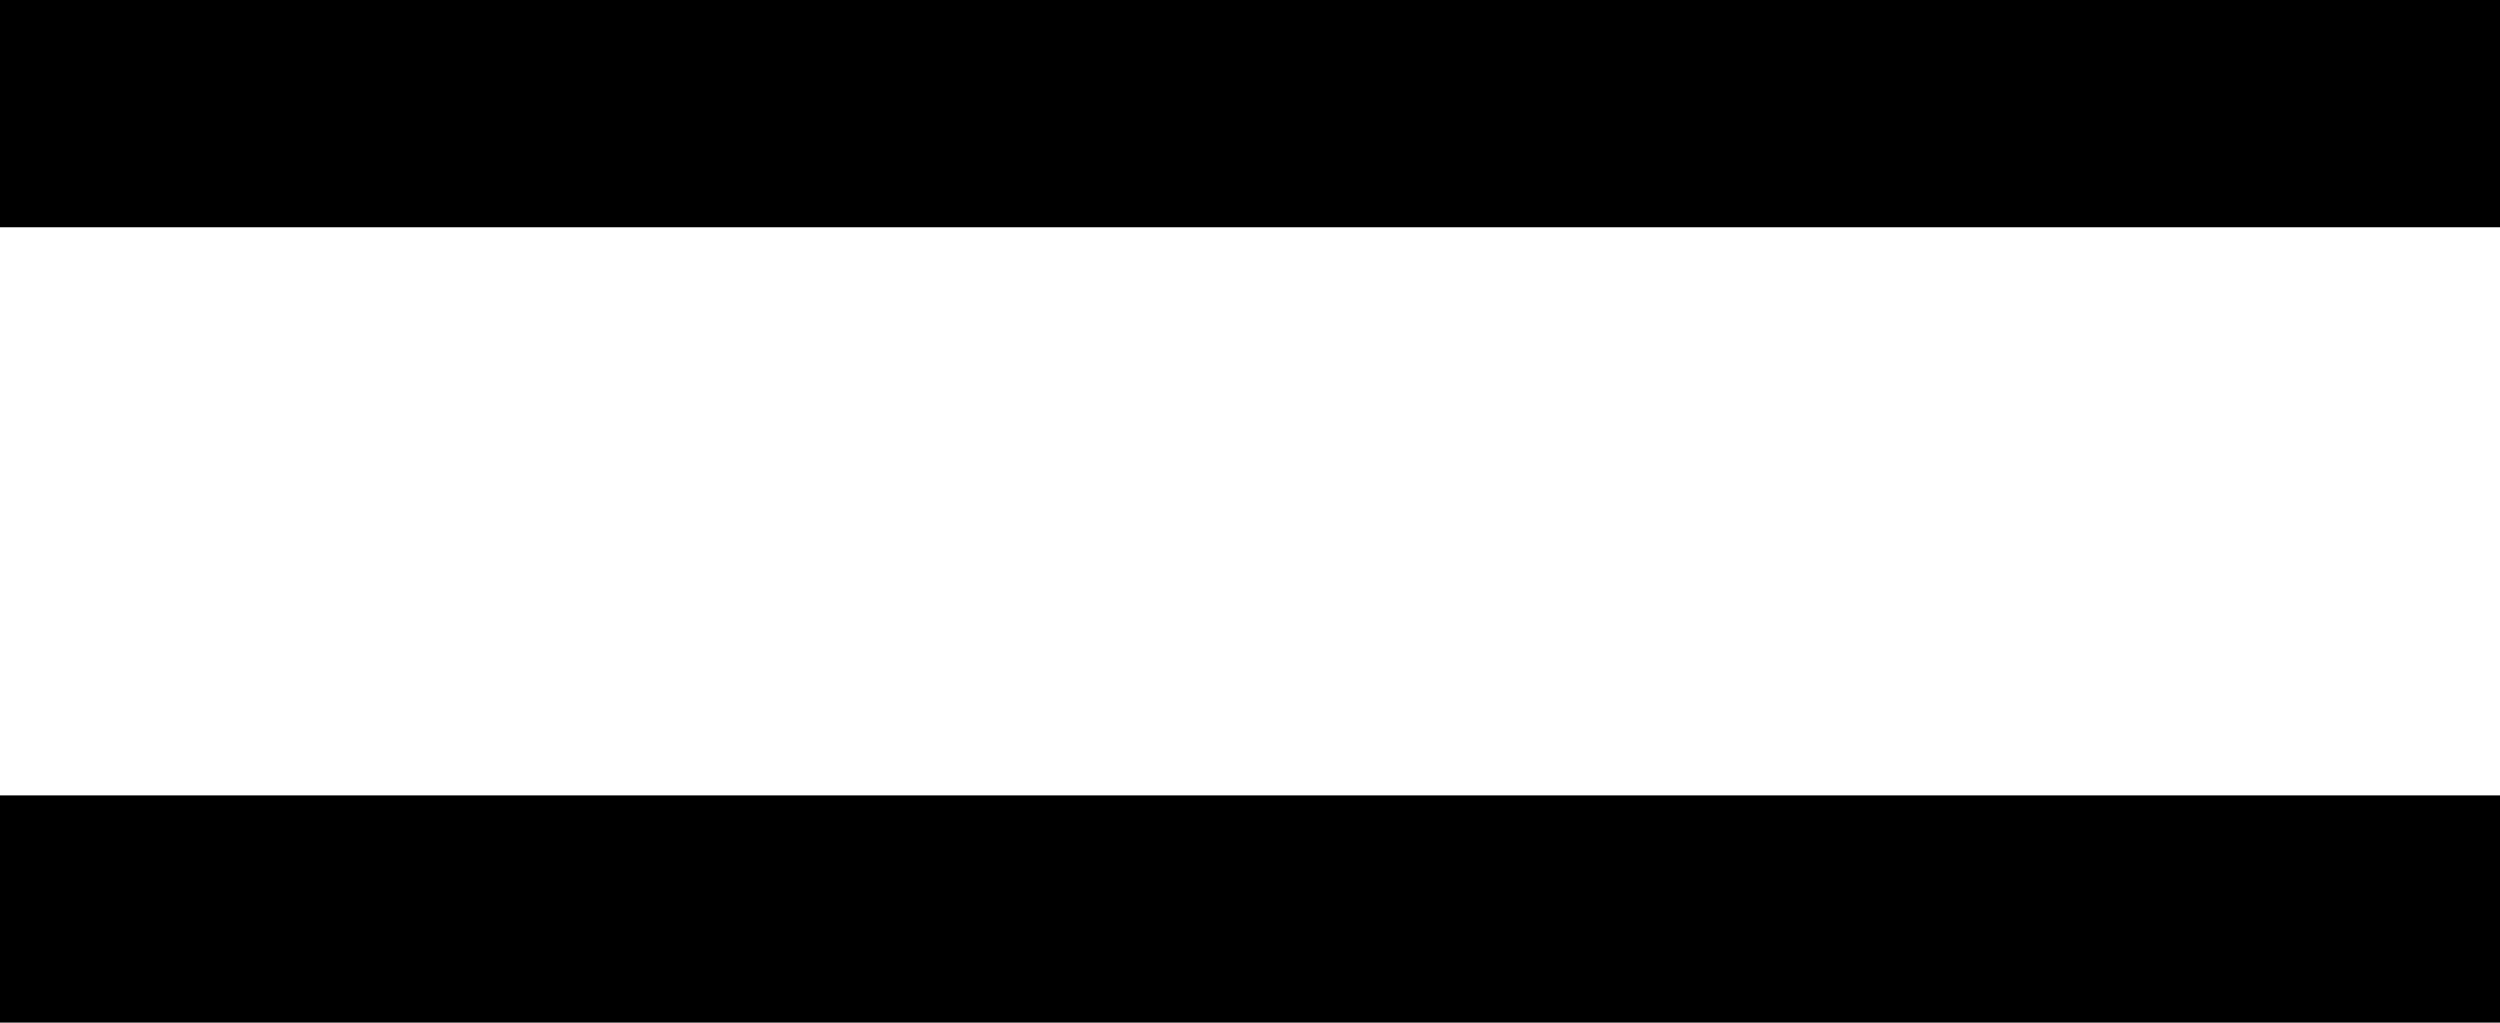 <svg xmlns="http://www.w3.org/2000/svg" width="20" height="8.182" viewBox="0 0 20 8.182">
    <path id="Icon_core-hamburger-menu" data-name="Icon core-hamburger-menu" d="M25.625,6.75h-20V8.568h20Zm0,6.363h-20v1.818h20Z" transform="translate(-5.625 -6.75)"/>
</svg>